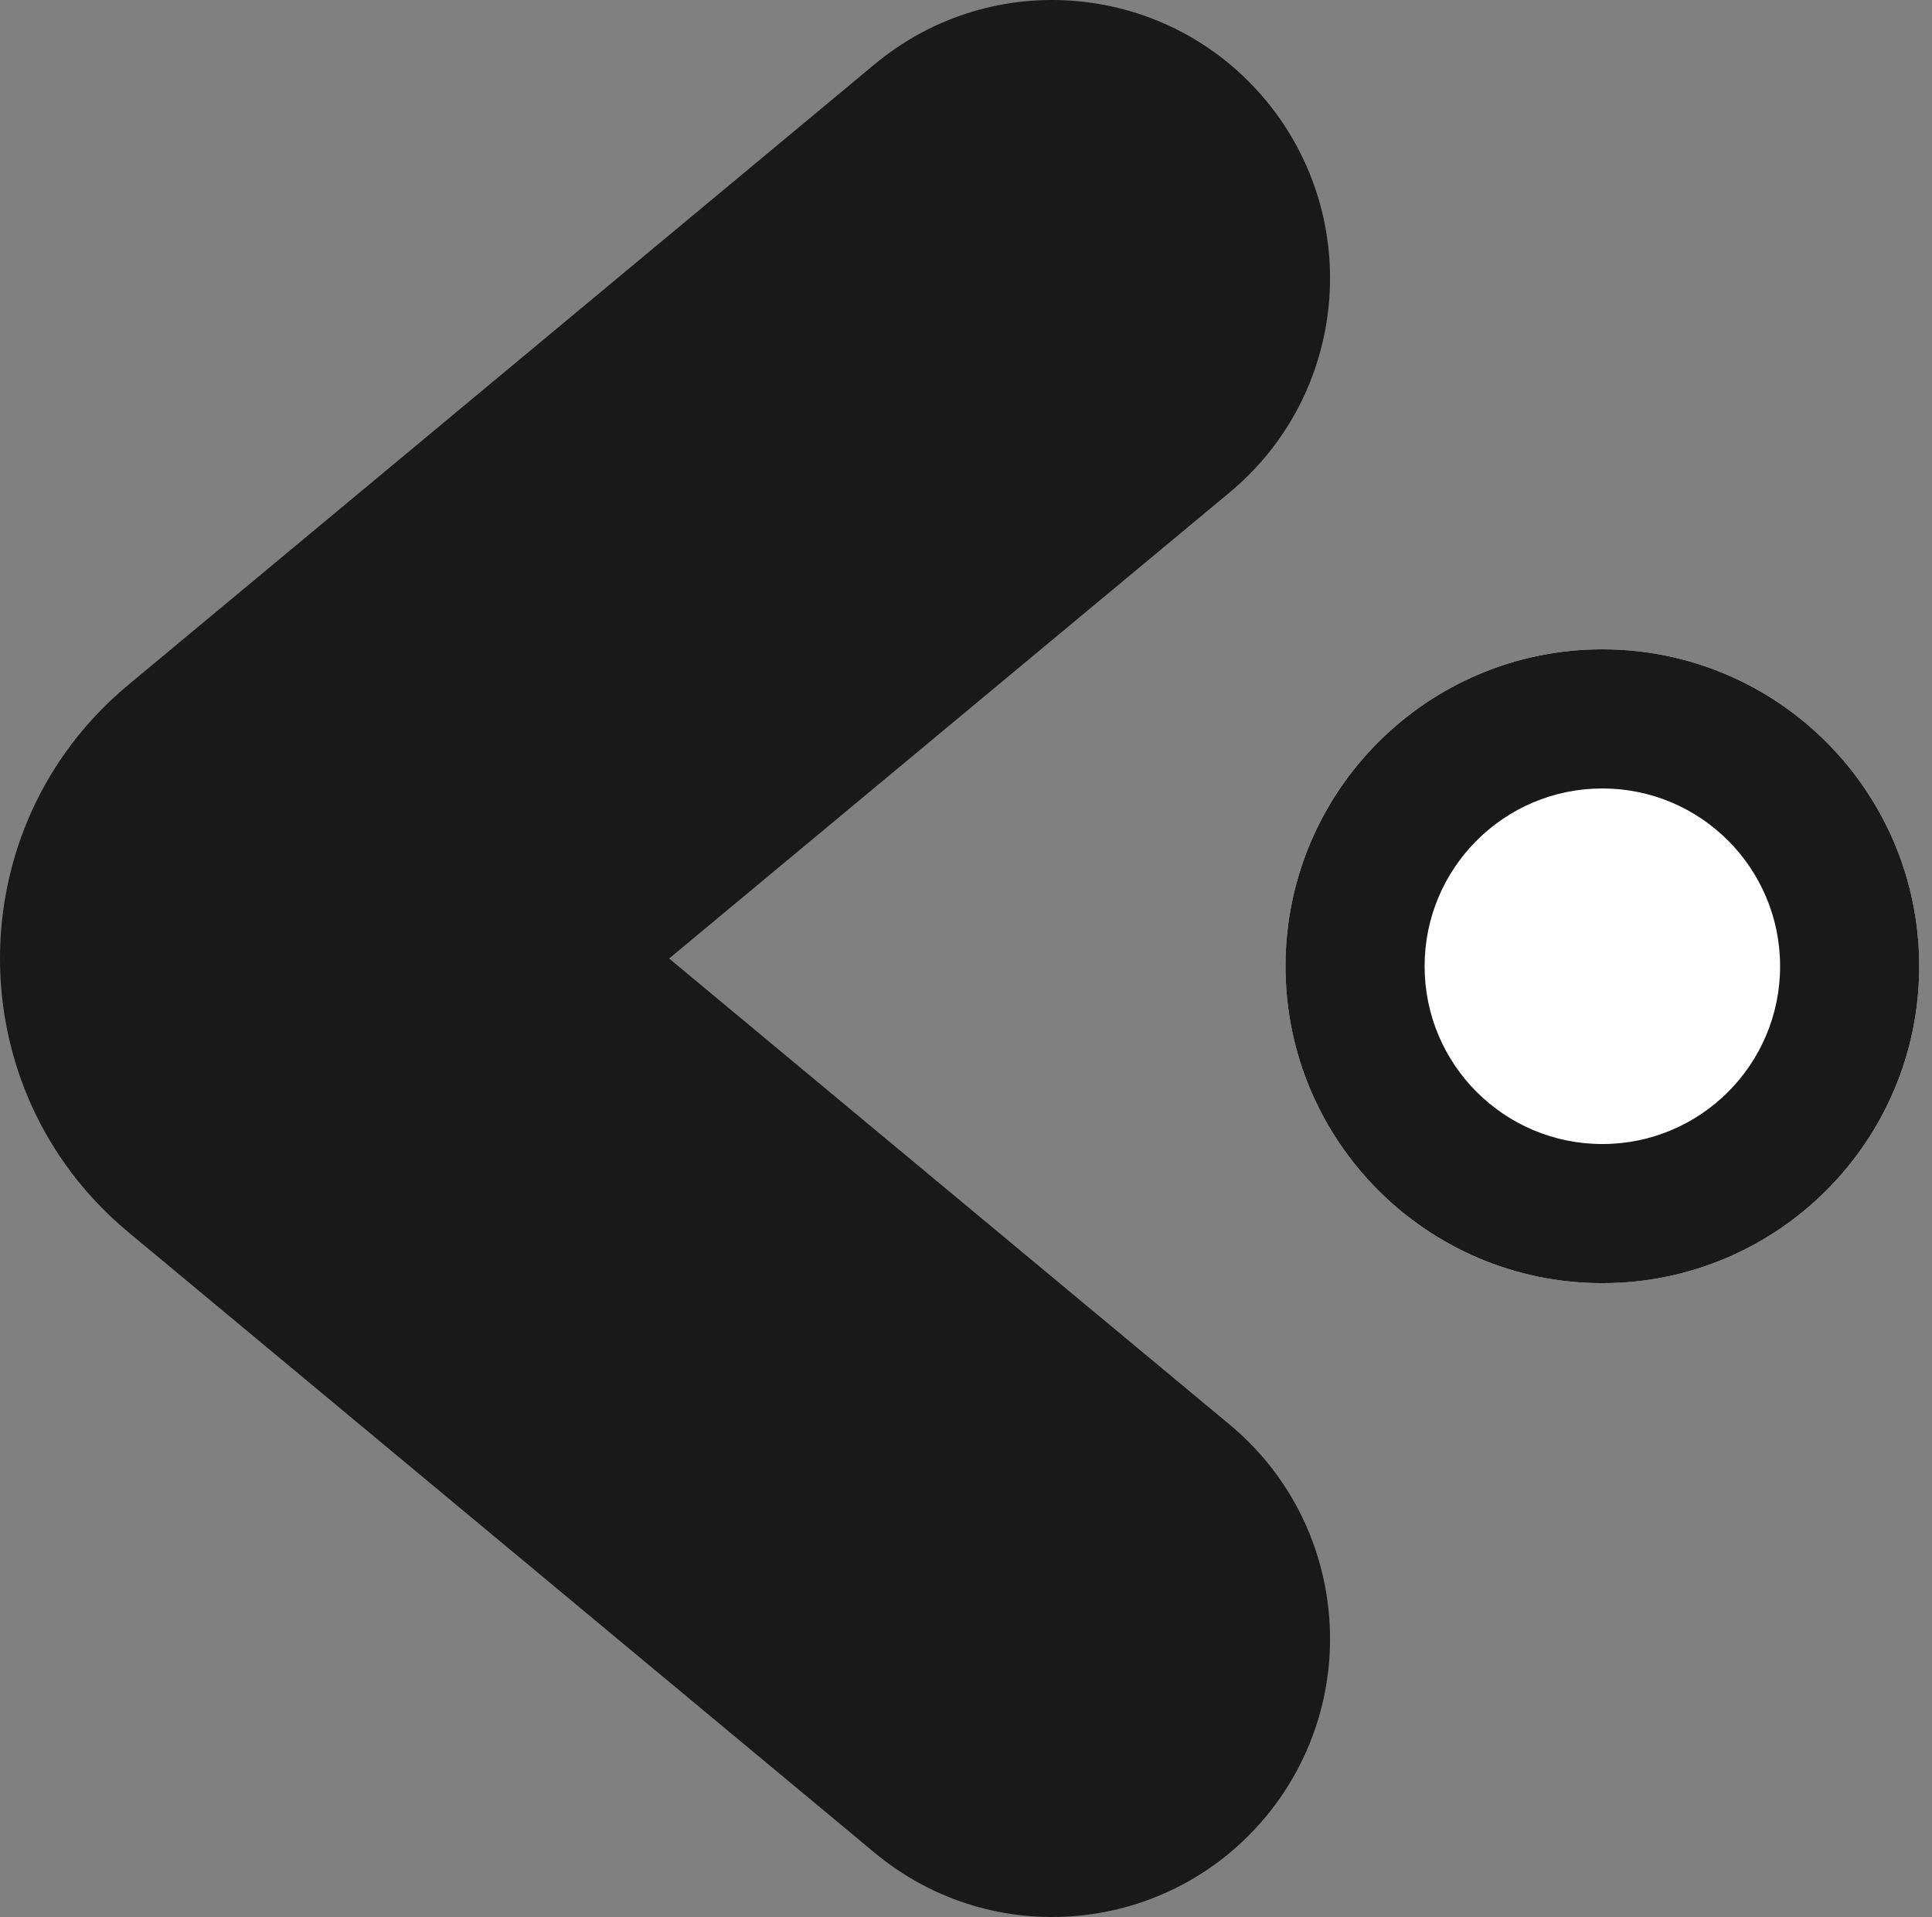 <svg width="125" height="124" viewBox="0 0 125 124" fill="none" xmlns="http://www.w3.org/2000/svg">
<rect x="0" y="0" width="125" height="124" fill="#808080" stroke="none"/>
<style>
  path#element02 {
    fill: white;
  }
  path#element01,
  path#element03 {
  fill: #191919;
  }
  @media (prefers-color-scheme: dark) {
    path#element02 {
      fill: #191919;
    }
    path#element01,
    path#element03 {
      fill: #DFDFDF;
    }
  }
</style>
<path id="element01" fill-rule="evenodd" clip-rule="evenodd" d="M8.297 79.697C-2.766 70.5 -2.766 53.501 8.297 44.304L56.596 4.151C64.234 -2.199 75.567 -1.146 81.908 6.503C88.249 14.152 87.198 25.5 79.559 31.85L43.292 62.001L79.559 92.151C87.198 98.501 88.249 109.849 81.908 117.498C75.567 125.147 64.234 126.2 56.596 119.85L8.297 79.697Z"/>
<path id="element02" d="M124.172 62.501C124.172 73.822 114.994 83.001 103.672 83.001C92.35 83.001 83.172 73.822 83.172 62.501C83.172 51.179 92.35 42.001 103.672 42.001C114.994 42.001 124.172 51.179 124.172 62.501Z"/>
<path id="element03" fill-rule="evenodd" clip-rule="evenodd" d="M103.672 74.001C110.024 74.001 115.172 68.852 115.172 62.501C115.172 56.149 110.024 51.001 103.672 51.001C97.321 51.001 92.172 56.149 92.172 62.501C92.172 68.852 97.321 74.001 103.672 74.001ZM103.672 83.001C114.994 83.001 124.172 73.822 124.172 62.501C124.172 51.179 114.994 42.001 103.672 42.001C92.35 42.001 83.172 51.179 83.172 62.501C83.172 73.822 92.35 83.001 103.672 83.001Z"/>
</svg>
